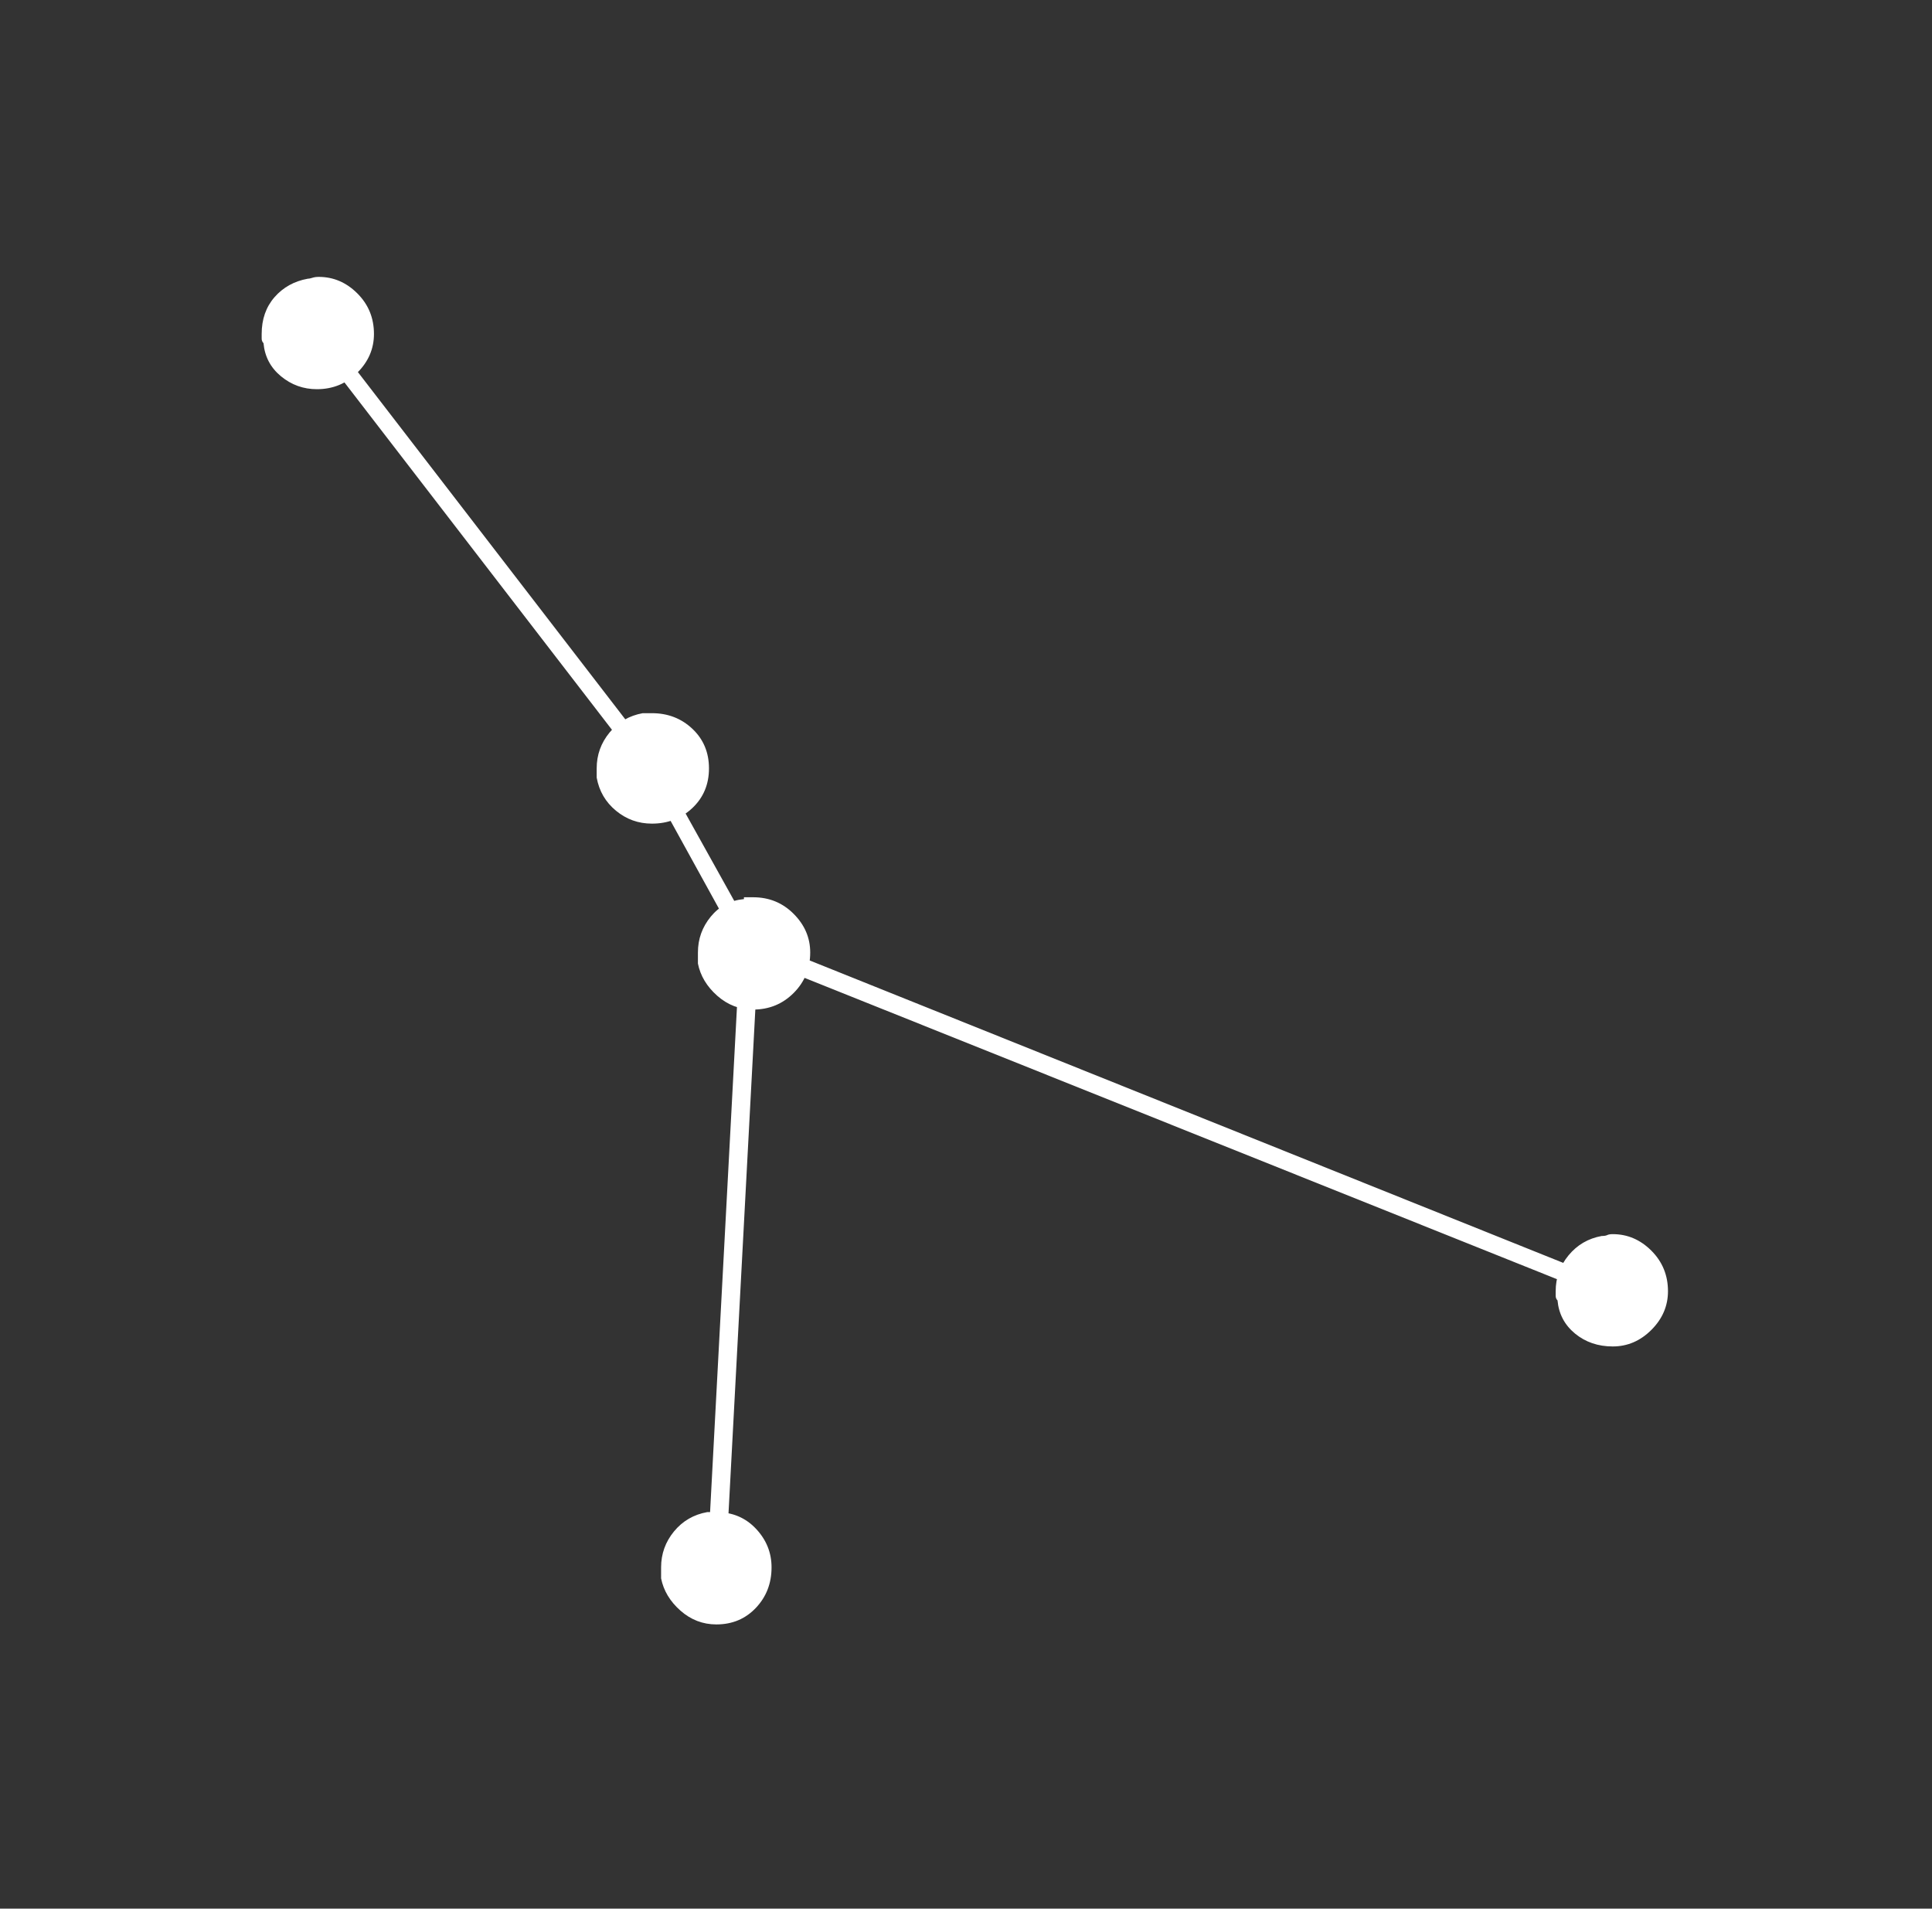 <svg width="82" height="81" viewBox="0 0 82 81" fill="none" xmlns="http://www.w3.org/2000/svg">
<rect x="0" y="0" width="82" height="81" fill="#333333" stroke="none"/>
<path d="M30.013 66.517L31.419 40.11L32.2 40.188L30.794 66.595L30.013 66.517ZM31.653 40.501L31.966 39.798L68.372 54.407L68.138 55.11L31.653 40.501ZM27.278 32.688L27.903 32.376L32.122 39.954L31.497 40.345L27.278 32.688ZM13.216 14.407L13.763 13.938L27.903 32.298L27.356 32.767L13.216 14.407ZM27.278 30.267C27.33 30.267 27.395 30.267 27.474 30.267C27.552 30.267 27.617 30.267 27.669 30.267C28.346 30.267 28.919 30.488 29.388 30.931C29.856 31.373 30.091 31.933 30.091 32.61C30.091 33.287 29.856 33.847 29.388 34.29C28.919 34.733 28.346 34.954 27.669 34.954C27.096 34.954 26.588 34.772 26.145 34.407C25.703 34.043 25.429 33.574 25.325 33.001C25.325 32.949 25.325 32.884 25.325 32.806C25.325 32.727 25.325 32.662 25.325 32.61C25.325 32.037 25.507 31.53 25.872 31.087C26.236 30.644 26.705 30.371 27.278 30.267ZM31.575 38.079C31.627 38.079 31.692 38.079 31.77 38.079C31.849 38.079 31.914 38.079 31.966 38.079C32.643 38.079 33.216 38.313 33.684 38.782C34.153 39.251 34.388 39.798 34.388 40.423C34.388 41.1 34.153 41.673 33.684 42.142C33.216 42.61 32.643 42.845 31.966 42.845C31.393 42.845 30.885 42.649 30.442 42.259C30 41.868 29.726 41.412 29.622 40.892C29.622 40.787 29.622 40.709 29.622 40.657C29.622 40.605 29.622 40.527 29.622 40.423C29.622 39.85 29.804 39.342 30.169 38.899C30.533 38.457 31.002 38.209 31.575 38.157V38.079ZM67.981 52.454C68.085 52.454 68.164 52.441 68.216 52.415C68.268 52.389 68.346 52.376 68.45 52.376C69.075 52.376 69.622 52.61 70.091 53.079C70.559 53.548 70.794 54.121 70.794 54.798C70.794 55.423 70.559 55.97 70.091 56.438C69.622 56.907 69.075 57.142 68.45 57.142C67.825 57.142 67.291 56.959 66.849 56.595C66.406 56.23 66.158 55.761 66.106 55.188C66.054 55.136 66.028 55.071 66.028 54.993C66.028 54.915 66.028 54.85 66.028 54.798C66.028 54.225 66.21 53.717 66.575 53.274C66.94 52.832 67.408 52.558 67.981 52.454ZM30.013 64.173C30.065 64.173 30.13 64.173 30.208 64.173C30.286 64.173 30.351 64.173 30.403 64.173C31.08 64.173 31.64 64.407 32.083 64.876C32.526 65.345 32.747 65.892 32.747 66.517C32.747 67.194 32.526 67.767 32.083 68.235C31.64 68.704 31.08 68.939 30.403 68.939C29.83 68.939 29.323 68.743 28.88 68.353C28.437 67.962 28.164 67.506 28.059 66.985C28.059 66.881 28.059 66.803 28.059 66.751C28.059 66.699 28.059 66.621 28.059 66.517C28.059 65.944 28.242 65.436 28.606 64.993C28.971 64.55 29.44 64.277 30.013 64.173ZM13.059 11.829C13.111 11.829 13.177 11.816 13.255 11.79C13.333 11.764 13.424 11.751 13.528 11.751C14.153 11.751 14.7 11.985 15.169 12.454C15.638 12.923 15.872 13.496 15.872 14.173C15.872 14.798 15.638 15.345 15.169 15.813C14.7 16.282 14.127 16.517 13.45 16.517C12.877 16.517 12.369 16.334 11.927 15.97C11.484 15.605 11.236 15.136 11.184 14.563C11.132 14.511 11.106 14.446 11.106 14.368C11.106 14.29 11.106 14.225 11.106 14.173C11.106 13.548 11.289 13.027 11.653 12.61C12.018 12.194 12.486 11.933 13.059 11.829Z" fill="white"/>
</svg>
